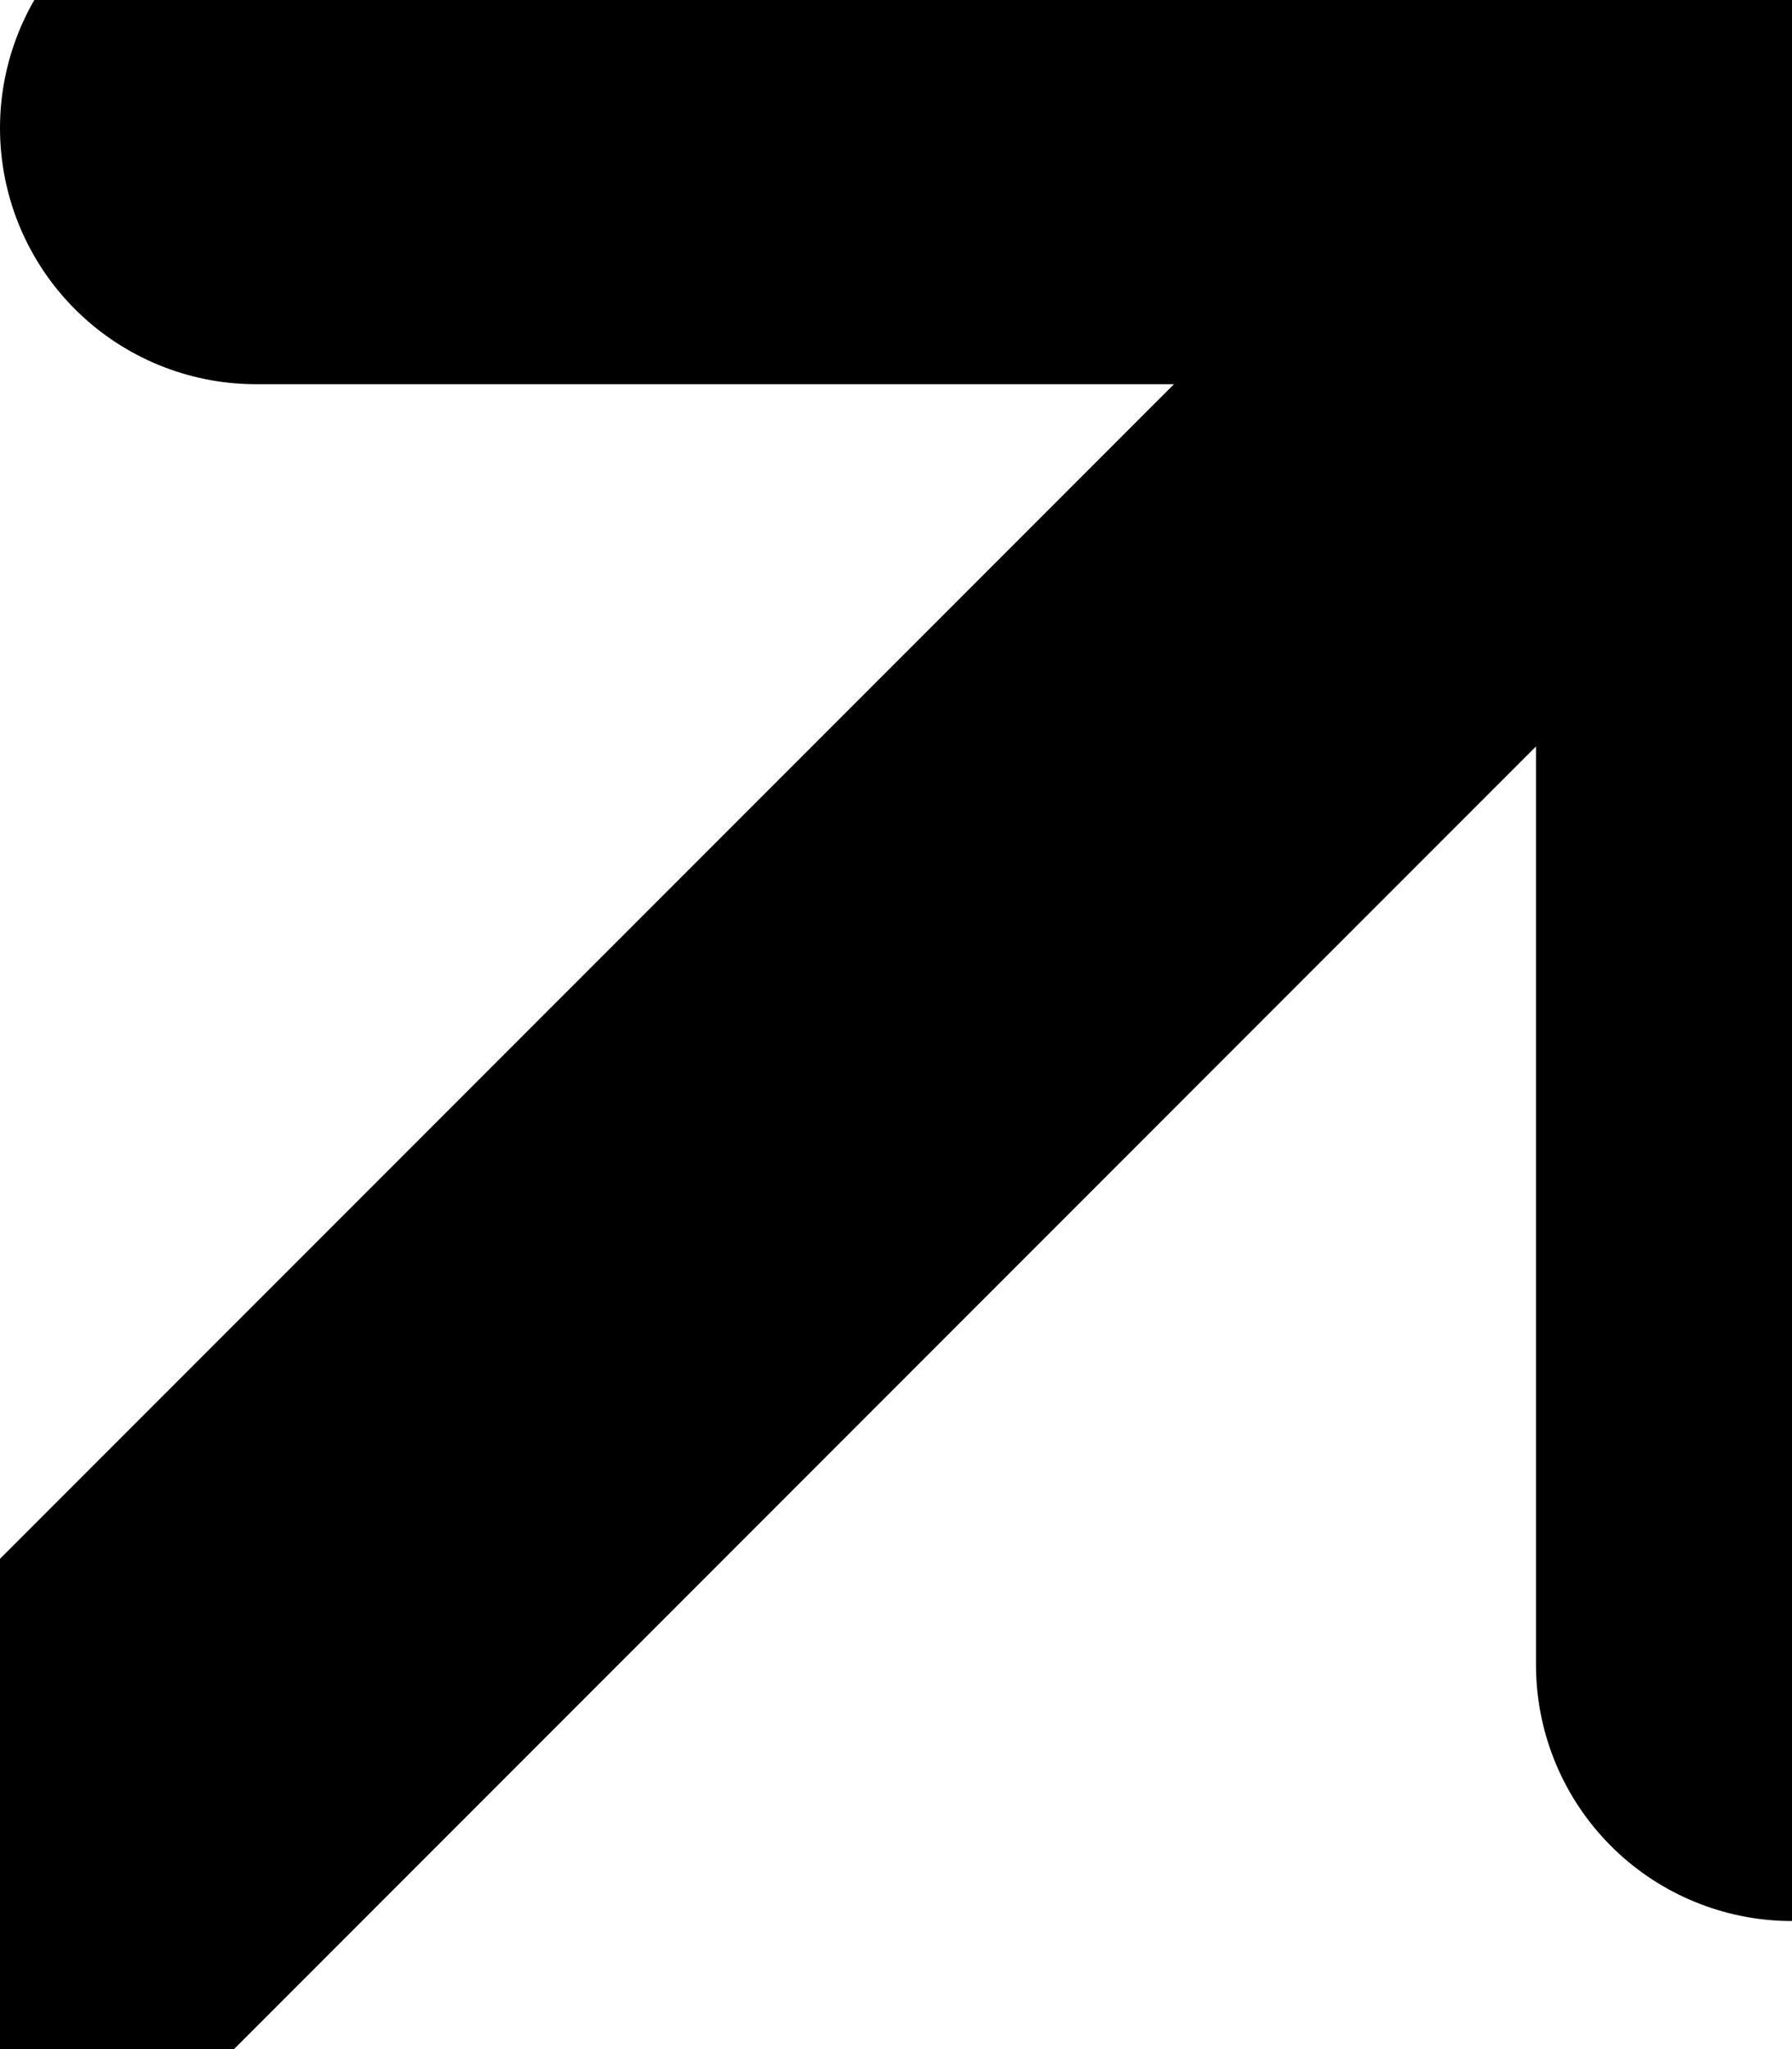 <svg width="7" height="8" viewBox="0 0 7 8" fill="none" xmlns="http://www.w3.org/2000/svg">
<path d="M1 0.5L7 0.5V6.5" stroke="#2C3033" style="stroke:#2C3033;stroke:color(display-p3 0.172 0.188 0.2);stroke-opacity:1;" stroke-width="2" stroke-linecap="round" stroke-linejoin="round"/>
<path d="M0 7.5L7 0.5" stroke="#2C3033" style="stroke:#2C3033;stroke:color(display-p3 0.172 0.188 0.2);stroke-opacity:1;" stroke-width="2" stroke-linecap="round" stroke-linejoin="round"/>
</svg>
